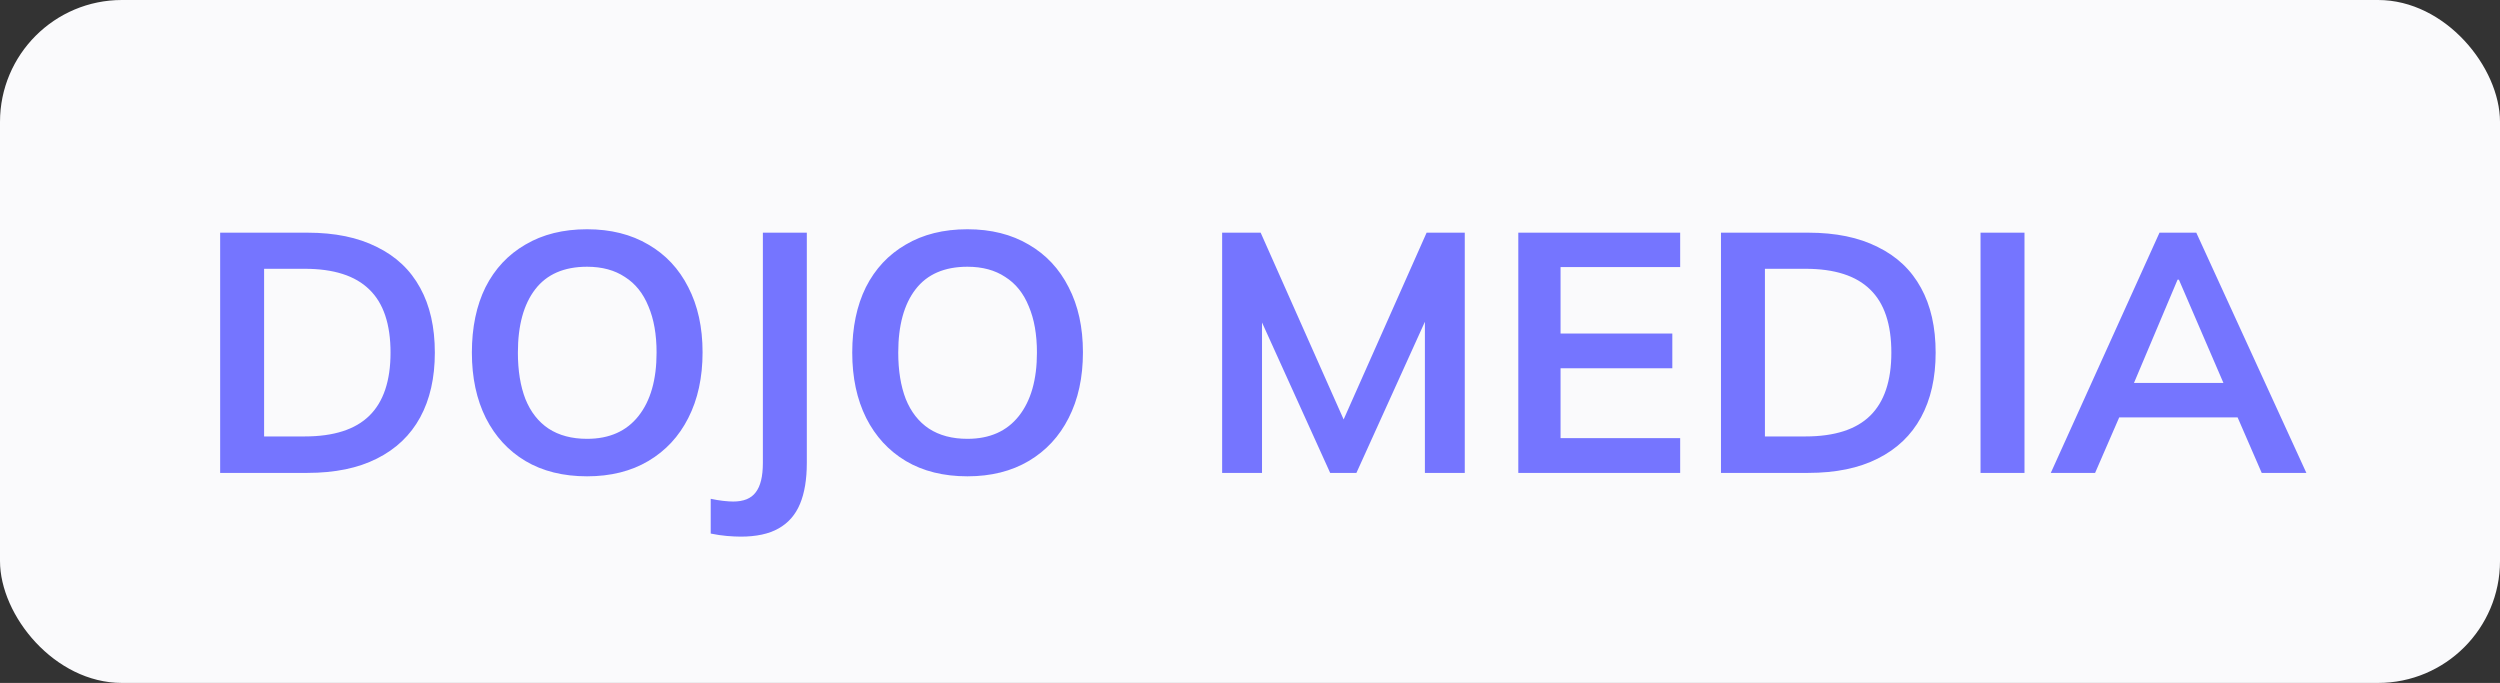 <?xml version="1.0" encoding="UTF-8"?> <svg xmlns="http://www.w3.org/2000/svg" width="205" height="56" viewBox="0 0 205 56" fill="none"><rect x="0" y="0" width="205" height="56" fill="#333333" stroke="none"/> <rect width="205" height="56" rx="10" fill="#FAFAFC"></rect> <path d="M18.053 38.778V19.079H25.206C27.46 19.079 29.36 19.47 30.906 20.253C32.471 21.016 33.654 22.134 34.455 23.606C35.256 25.059 35.657 26.828 35.657 28.915C35.657 30.982 35.256 32.752 34.455 34.224C33.654 35.695 32.471 36.822 30.906 37.605C29.36 38.387 27.46 38.778 25.206 38.778H18.053ZM21.657 35.788H24.983C27.367 35.788 29.137 35.22 30.291 34.084C31.447 32.948 32.024 31.224 32.024 28.915C32.024 26.586 31.447 24.863 30.291 23.745C29.137 22.609 27.367 22.041 24.983 22.041H21.657V35.788ZM38.694 28.915C38.694 26.847 39.067 25.059 39.812 23.55C40.576 22.041 41.666 20.877 43.081 20.057C44.497 19.219 46.183 18.799 48.139 18.799C50.076 18.799 51.753 19.219 53.169 20.057C54.584 20.877 55.674 22.041 56.438 23.55C57.22 25.059 57.611 26.838 57.611 28.887C57.611 30.954 57.22 32.752 56.438 34.28C55.674 35.788 54.584 36.962 53.169 37.8C51.753 38.639 50.076 39.058 48.139 39.058C46.183 39.058 44.497 38.639 43.081 37.8C41.684 36.962 40.604 35.788 39.84 34.28C39.076 32.752 38.694 30.964 38.694 28.915ZM42.467 28.915C42.467 30.386 42.672 31.653 43.081 32.715C43.51 33.777 44.143 34.587 44.981 35.146C45.838 35.705 46.891 35.984 48.139 35.984C49.965 35.984 51.371 35.36 52.358 34.112C53.346 32.864 53.839 31.131 53.839 28.915C53.839 27.424 53.616 26.158 53.169 25.114C52.74 24.053 52.097 23.252 51.24 22.711C50.402 22.153 49.368 21.873 48.139 21.873C46.257 21.873 44.842 22.488 43.892 23.717C42.942 24.947 42.467 26.679 42.467 28.915ZM60.738 44.004C60.422 44.004 60.04 43.985 59.593 43.948C59.164 43.91 58.727 43.845 58.279 43.752V40.902C58.633 40.977 58.969 41.032 59.285 41.07C59.621 41.107 59.9 41.126 60.124 41.126C60.98 41.126 61.595 40.874 61.968 40.371C62.359 39.868 62.555 39.067 62.555 37.968V19.079H66.159V37.968C66.159 39.309 65.973 40.427 65.6 41.321C65.228 42.215 64.641 42.886 63.84 43.333C63.058 43.78 62.024 44.004 60.738 44.004ZM69.884 28.915C69.884 26.847 70.257 25.059 71.002 23.55C71.766 22.041 72.855 20.877 74.271 20.057C75.687 19.219 77.373 18.799 79.329 18.799C81.266 18.799 82.942 19.219 84.358 20.057C85.774 20.877 86.864 22.041 87.627 23.55C88.41 25.059 88.801 26.838 88.801 28.887C88.801 30.954 88.41 32.752 87.627 34.28C86.864 35.788 85.774 36.962 84.358 37.8C82.942 38.639 81.266 39.058 79.329 39.058C77.373 39.058 75.687 38.639 74.271 37.8C72.874 36.962 71.793 35.788 71.03 34.28C70.266 32.752 69.884 30.964 69.884 28.915ZM73.656 28.915C73.656 30.386 73.861 31.653 74.271 32.715C74.699 33.777 75.333 34.587 76.171 35.146C77.028 35.705 78.081 35.984 79.329 35.984C81.154 35.984 82.561 35.36 83.548 34.112C84.535 32.864 85.029 31.131 85.029 28.915C85.029 27.424 84.805 26.158 84.358 25.114C83.93 24.053 83.287 23.252 82.43 22.711C81.592 22.153 80.558 21.873 79.329 21.873C77.447 21.873 76.031 22.488 75.081 23.717C74.131 24.947 73.656 26.679 73.656 28.915ZM100.216 38.778V19.079H103.374L110.611 35.369H109.745L116.982 19.079H120.111V38.778H116.842V24.164H117.848L111.226 38.778H109.074L102.452 24.164H103.485V38.778H100.216ZM124.501 38.778V19.079H137.774V21.901H127.966V27.35H137.131V30.2H127.966V35.928H137.774V38.778H124.501ZM141.12 38.778V19.079H148.273C150.527 19.079 152.427 19.47 153.973 20.253C155.538 21.016 156.721 22.134 157.522 23.606C158.323 25.059 158.723 26.828 158.723 28.915C158.723 30.982 158.323 32.752 157.522 34.224C156.721 35.695 155.538 36.822 153.973 37.605C152.427 38.387 150.527 38.778 148.273 38.778H141.12ZM144.724 35.788H148.049C150.434 35.788 152.203 35.22 153.358 34.084C154.513 32.948 155.091 31.224 155.091 28.915C155.091 26.586 154.513 24.863 153.358 23.745C152.203 22.609 150.434 22.041 148.049 22.041H144.724V35.788ZM162.404 38.778V19.079H166.008V38.778H162.404ZM168.165 38.778L177.079 19.079H180.096L189.122 38.778H185.461L183.058 33.246L184.511 34.224H172.692L174.201 33.246L171.798 38.778H168.165ZM178.56 22.935L174.62 32.268L173.893 31.401H183.282L182.695 32.268L178.671 22.935H178.56Z" fill="#7575FF"></path> </svg> 